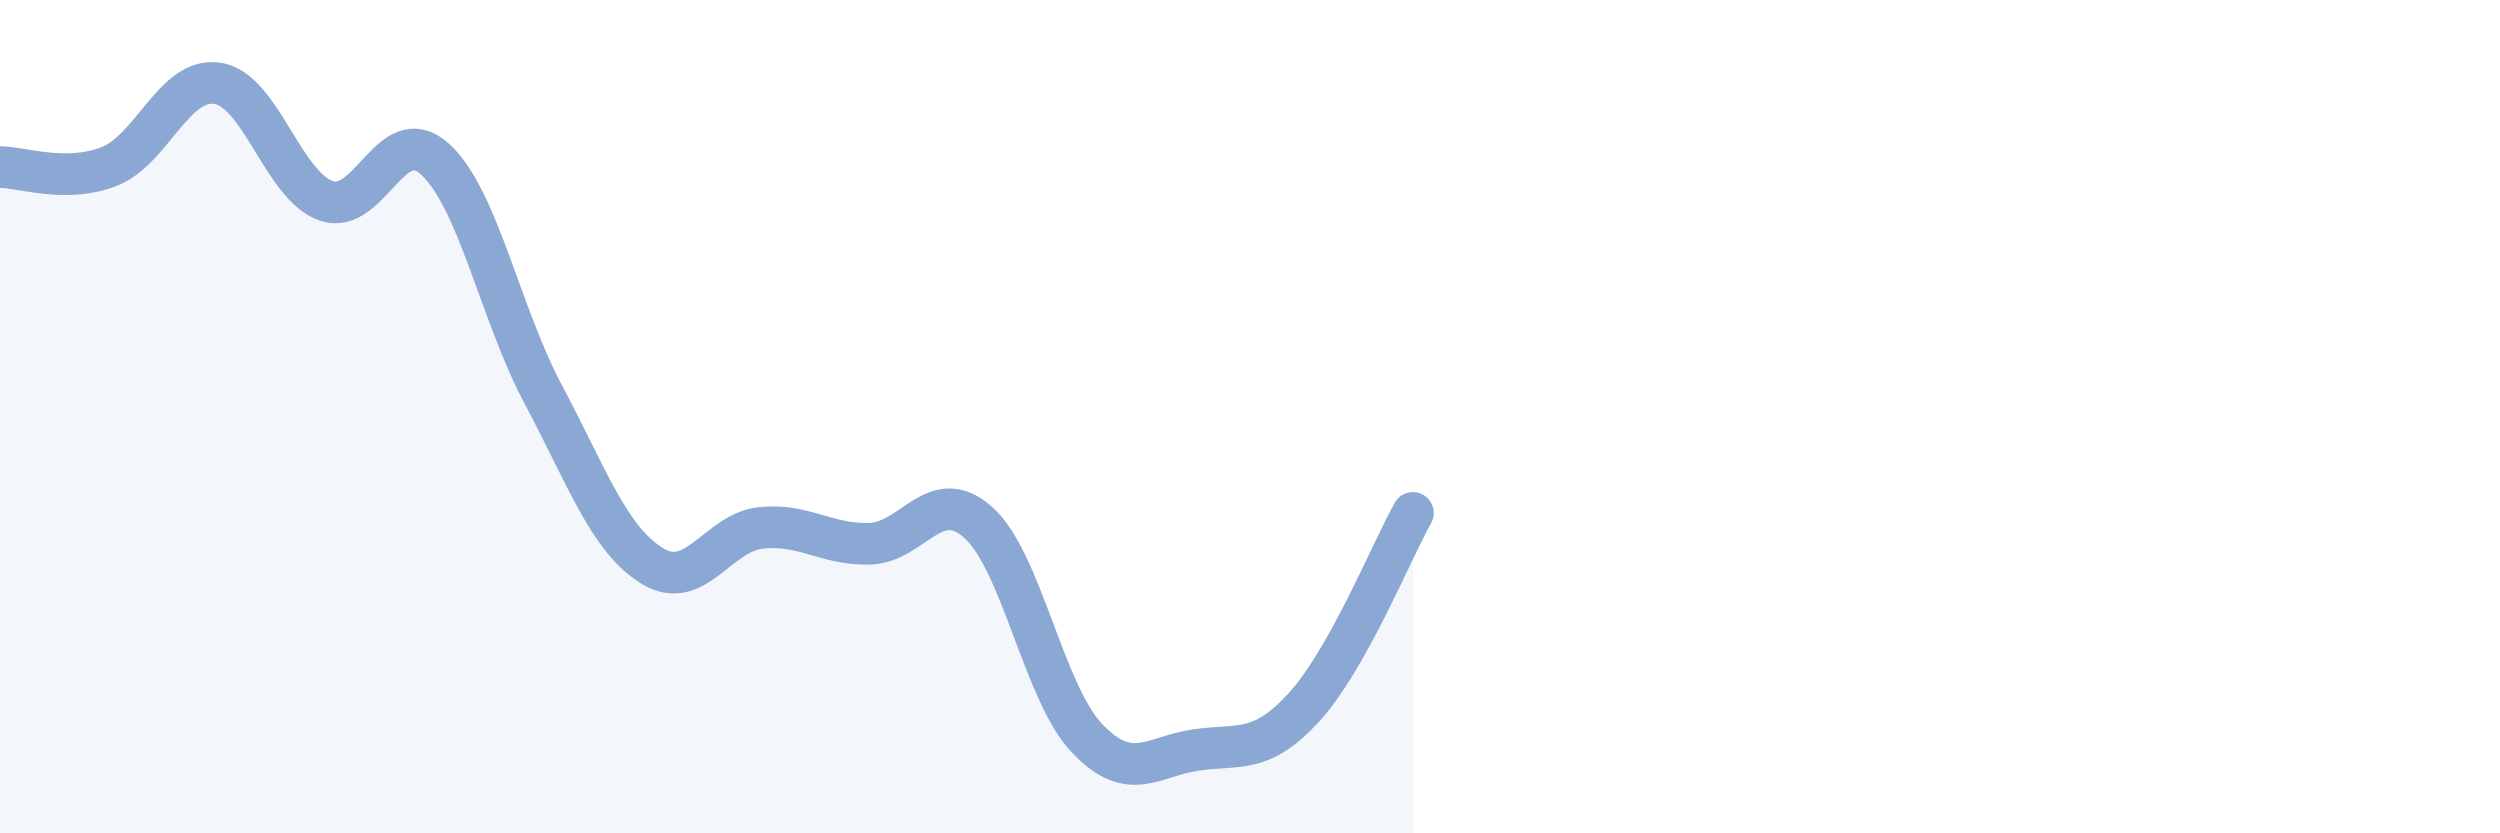 
    <svg width="60" height="20" viewBox="0 0 60 20" xmlns="http://www.w3.org/2000/svg">
      <path
        d="M 0,4.01 C 0.52,4.01 1.57,4.4 2.61,4 C 3.65,3.6 4.18,1.84 5.22,2 C 6.26,2.16 6.79,4.46 7.83,4.82 C 8.87,5.18 9.39,2.88 10.43,3.81 C 11.47,4.74 12,7.52 13.04,9.47 C 14.08,11.42 14.61,12.94 15.65,13.58 C 16.69,14.22 17.22,12.78 18.26,12.67 C 19.3,12.56 19.83,13.08 20.87,13.05 C 21.91,13.02 22.44,11.61 23.48,12.54 C 24.52,13.47 25.05,16.63 26.09,17.72 C 27.13,18.81 27.66,18.15 28.7,18 C 29.74,17.85 30.26,18.11 31.3,16.97 C 32.34,15.83 33.39,13.24 33.91,12.31L33.91 20L0 20Z"
        fill="#8ba7d3"
        opacity="0.1"
        stroke-linecap="round"
        stroke-linejoin="round"
      />
      <path
        d="M 0,4.01 C 0.52,4.01 1.57,4.4 2.61,4 C 3.65,3.6 4.18,1.84 5.22,2 C 6.26,2.16 6.79,4.46 7.83,4.82 C 8.87,5.18 9.39,2.88 10.43,3.81 C 11.47,4.74 12,7.52 13.04,9.47 C 14.08,11.42 14.61,12.94 15.65,13.58 C 16.69,14.22 17.22,12.78 18.26,12.67 C 19.3,12.56 19.83,13.08 20.87,13.05 C 21.91,13.02 22.44,11.61 23.48,12.54 C 24.52,13.47 25.05,16.63 26.09,17.72 C 27.13,18.81 27.66,18.15 28.7,18 C 29.74,17.85 30.26,18.11 31.3,16.97 C 32.34,15.83 33.39,13.24 33.91,12.31"
        stroke="#8ba7d3"
        stroke-width="1"
        fill="none"
        stroke-linecap="round"
        stroke-linejoin="round"
      />
    </svg>
  